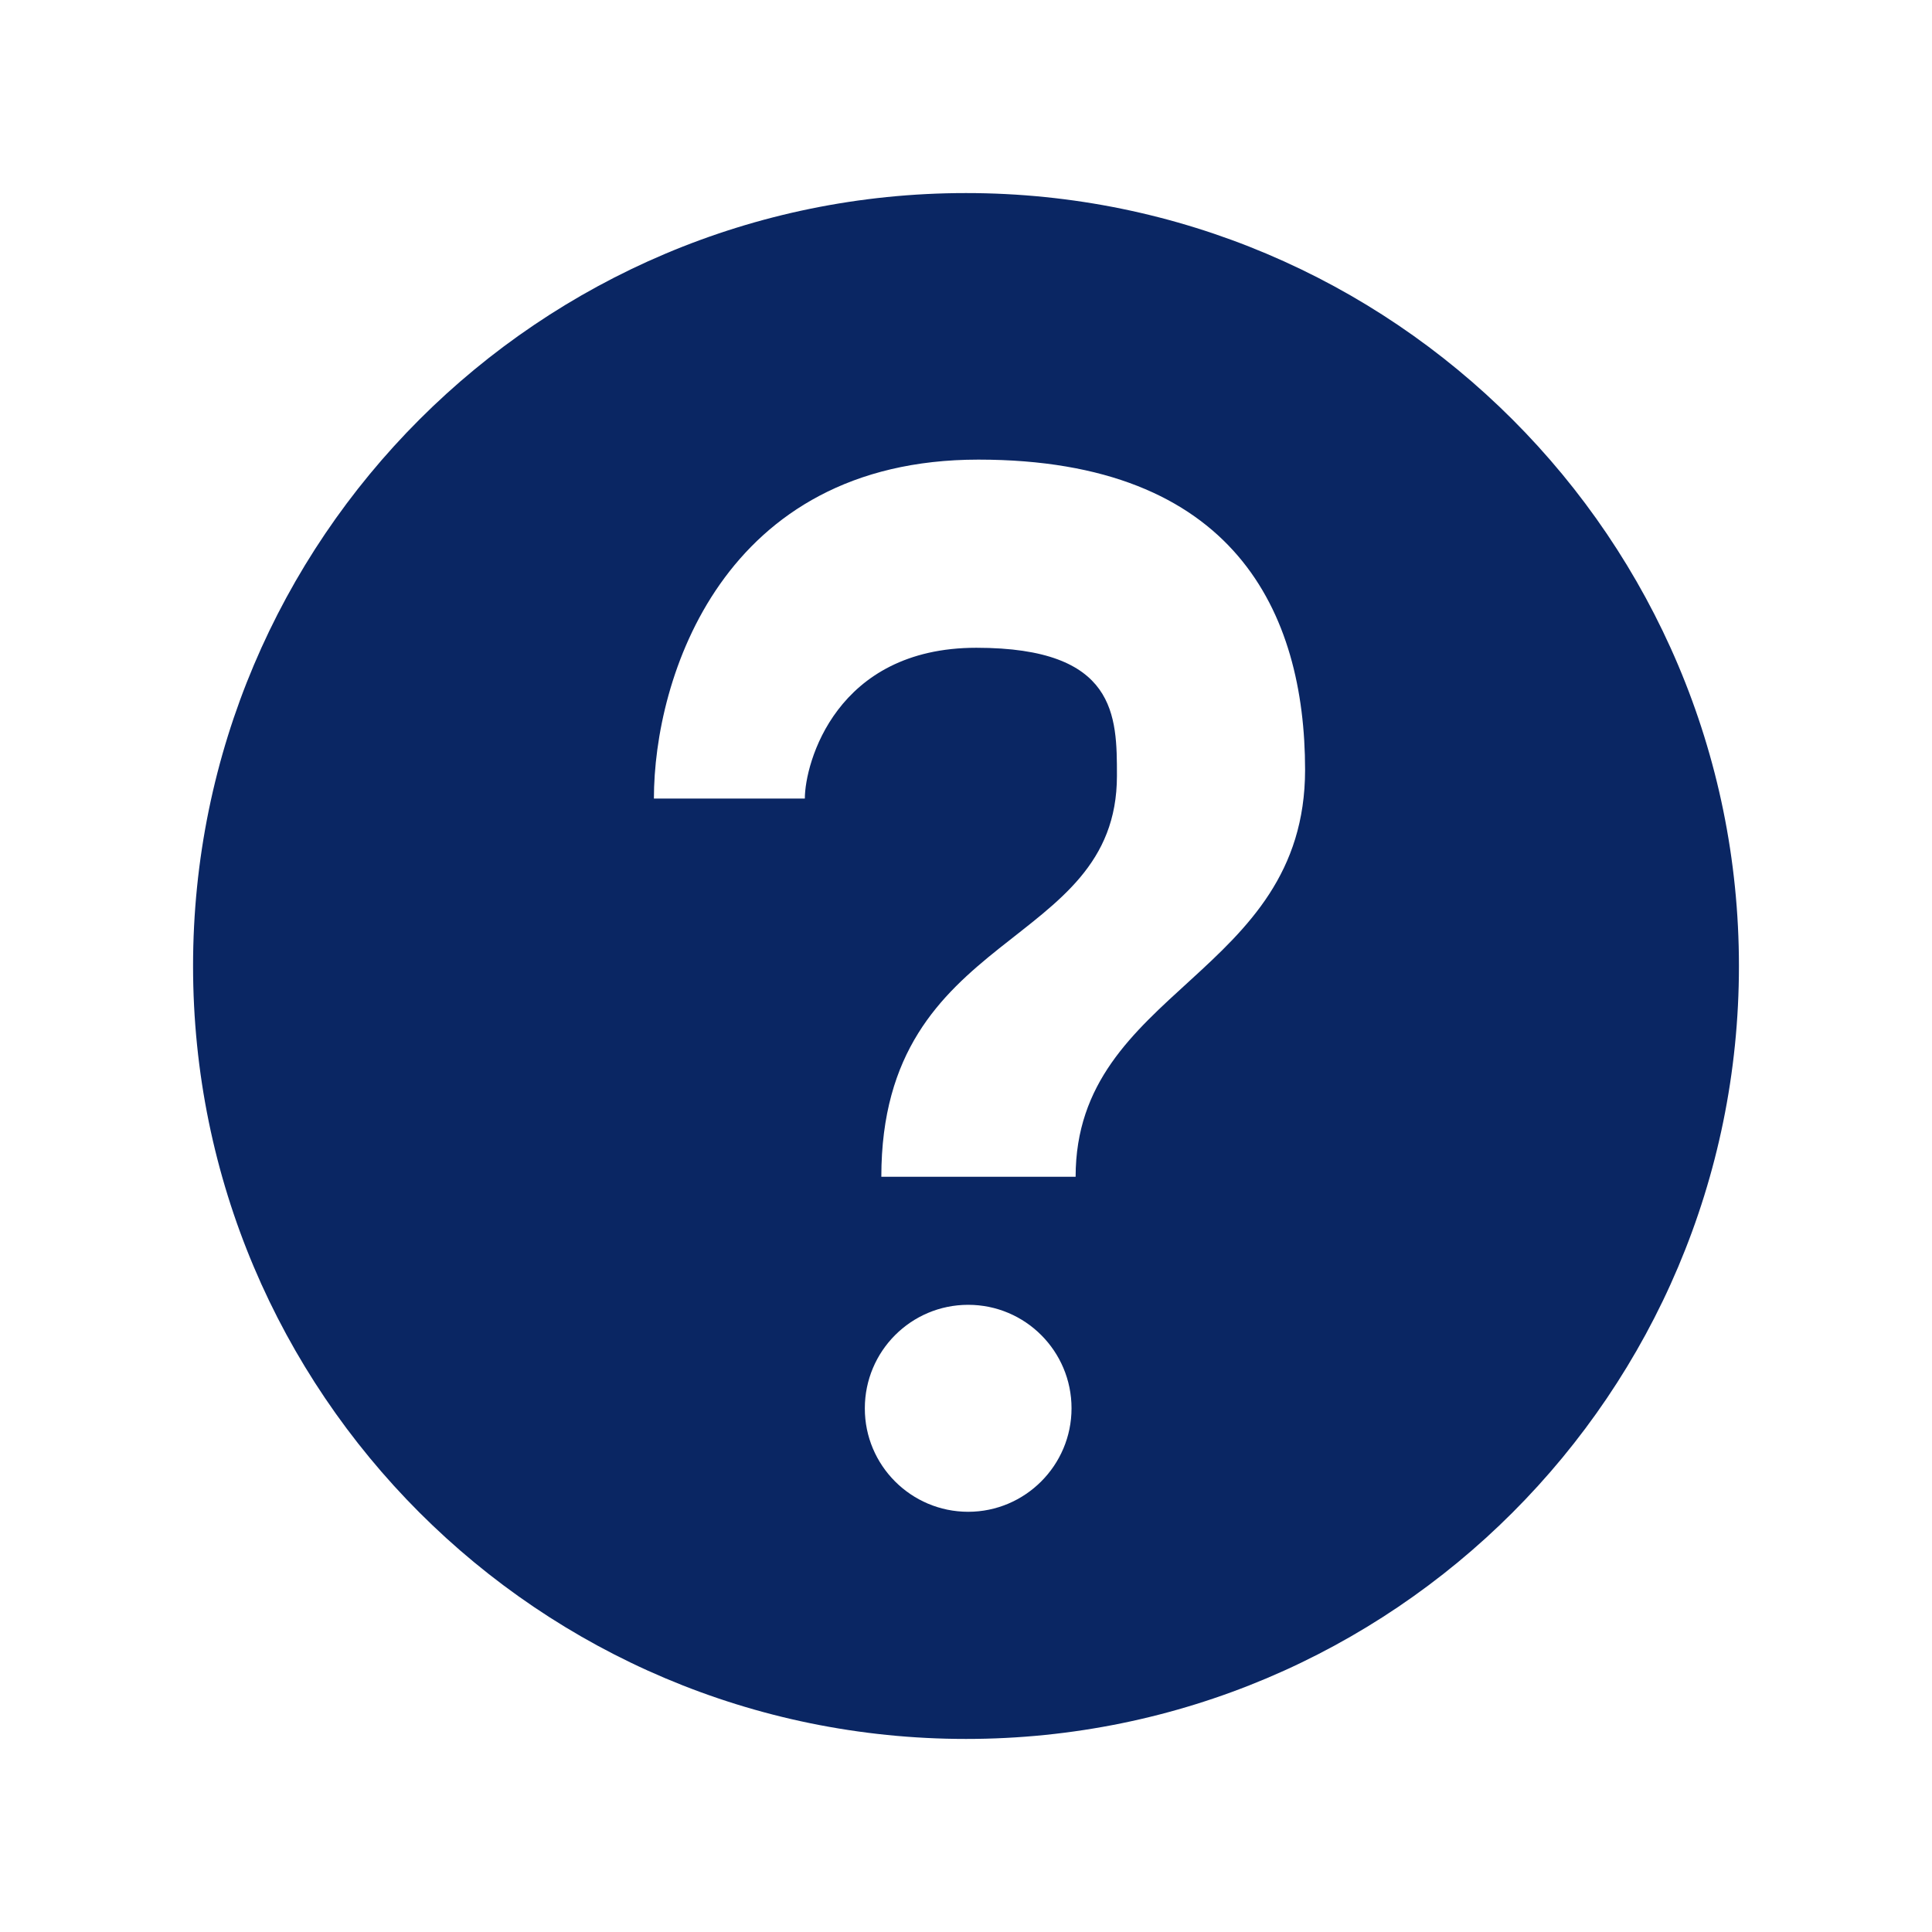 <?xml version="1.0" encoding="utf-8"?>
<!-- Generator: Adobe Illustrator 15.1.0, SVG Export Plug-In . SVG Version: 6.00 Build 0)  -->
<!DOCTYPE svg PUBLIC "-//W3C//DTD SVG 1.1//EN" "http://www.w3.org/Graphics/SVG/1.1/DTD/svg11.dtd">
<svg version="1.1" id="Ebene_1" xmlns="http://www.w3.org/2000/svg" xmlns:xlink="http://www.w3.org/1999/xlink" x="0px" y="0px"
	 width="14.17px" height="14.17px" viewBox="0 0 14.17 14.17" enable-background="new 0 0 14.17 14.17" xml:space="preserve">
<g>
	<path fill-rule="evenodd" clip-rule="evenodd" fill="#0a2663" d="M7.085,12.754c-3.131,0-5.669-2.538-5.669-5.669
		c0-3.131,2.539-5.669,5.669-5.669s5.669,2.539,5.669,5.669C12.754,10.216,10.216,12.754,7.085,12.754z M7.101,11.088
		c0.418,0,0.758-0.341,0.758-0.759c0-0.419-0.339-0.759-0.758-0.759c-0.419,0-0.758,0.34-0.758,0.759
		C6.342,10.747,6.682,11.088,7.101,11.088z M7.176,3.371c-1.88,0-2.38,1.606-2.38,2.486c0.243,0,0.85,0,1.107,0
		c0-0.258,0.227-1.106,1.258-1.106s1.031,0.5,1.031,0.939c0,1.289-1.728,1.107-1.728,2.941c0.91,0,1.016,0,1.425,0
		c0-1.379,1.683-1.47,1.683-2.986C9.571,4.493,9.056,3.371,7.176,3.371z"/>
</g>
</svg>
